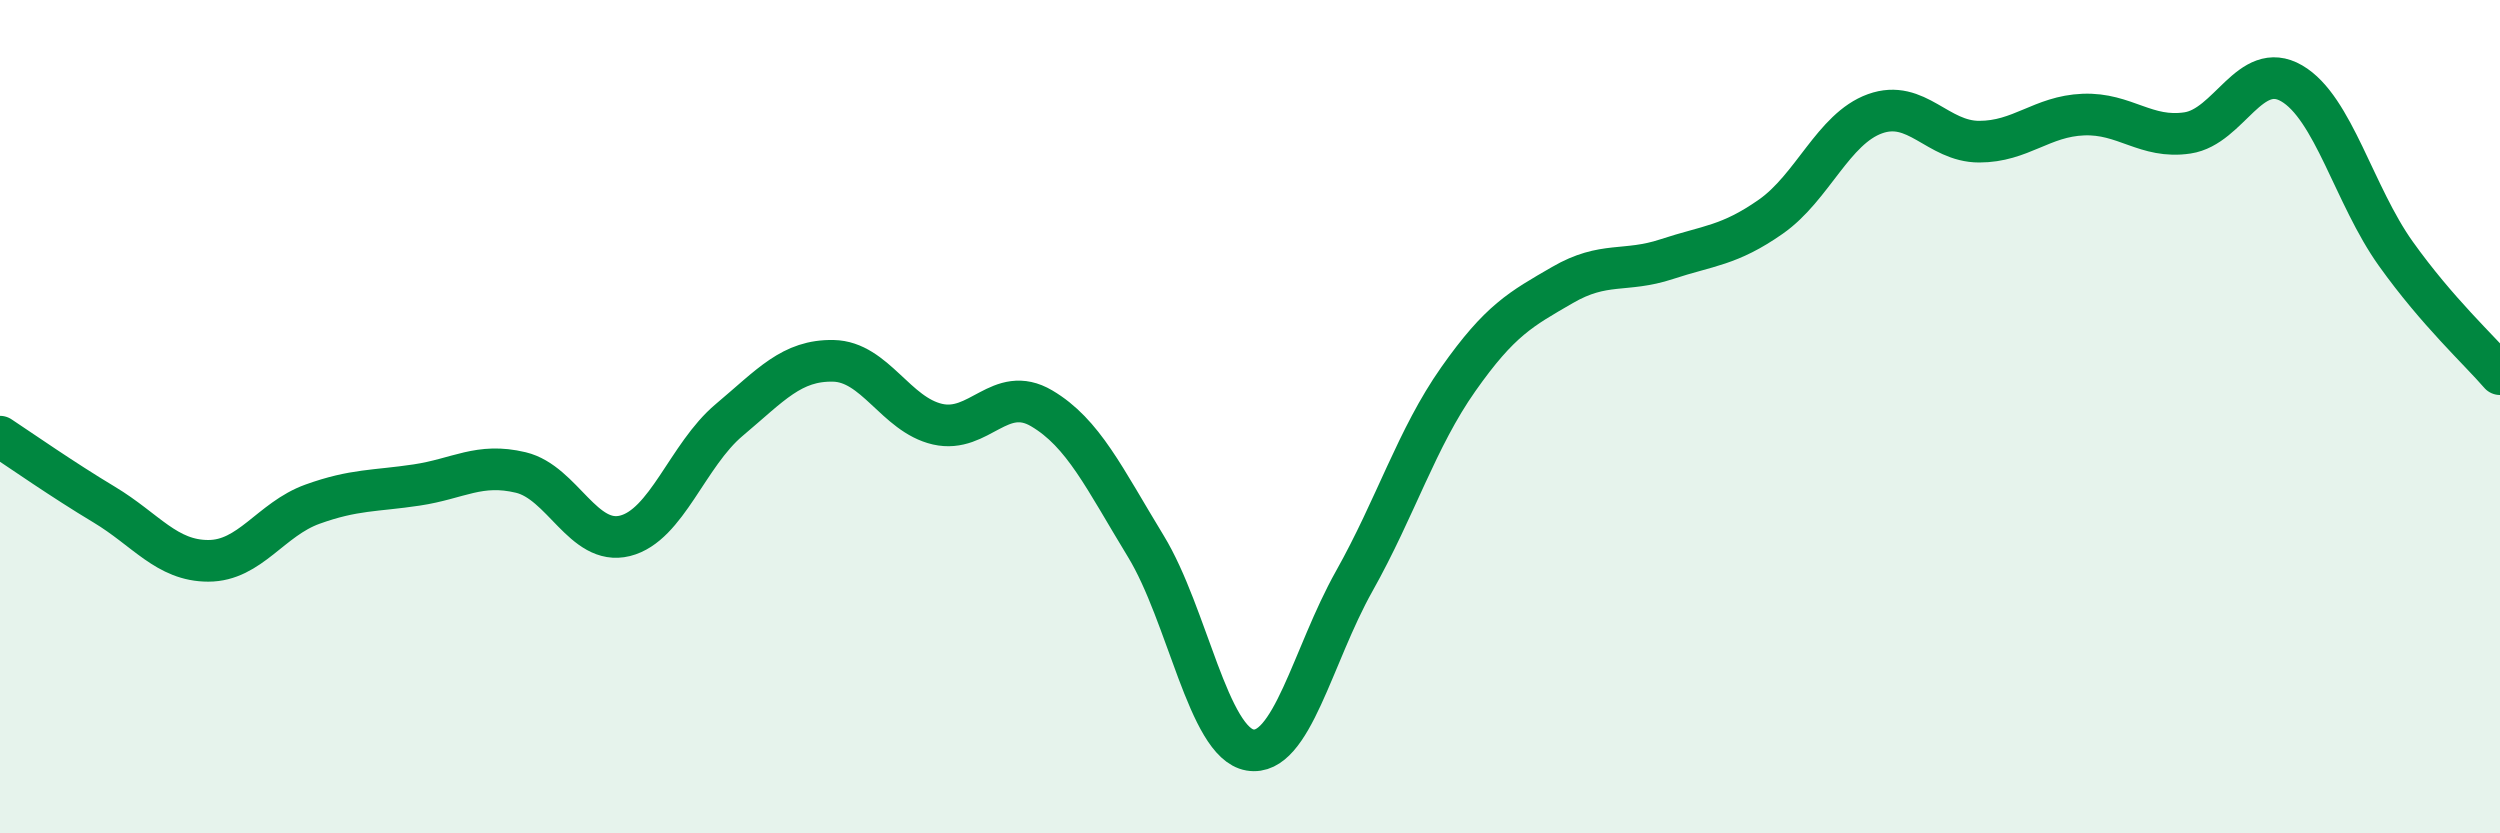 
    <svg width="60" height="20" viewBox="0 0 60 20" xmlns="http://www.w3.org/2000/svg">
      <path
        d="M 0,10.48 C 0.5,10.81 1.5,11.51 2.5,12.11 C 3.5,12.71 4,13.46 5,13.46 C 6,13.46 6.5,12.46 7.5,12.1 C 8.5,11.74 9,11.79 10,11.64 C 11,11.49 11.5,11.1 12.5,11.34 C 13.5,11.58 14,13.11 15,12.86 C 16,12.61 16.5,10.92 17.5,10.08 C 18.5,9.24 19,8.64 20,8.66 C 21,8.68 21.5,9.95 22.5,10.18 C 23.5,10.41 24,9.21 25,9.8 C 26,10.39 26.5,11.47 27.5,13.11 C 28.5,14.75 29,17.83 30,18 C 31,18.17 31.5,15.73 32.5,13.95 C 33.5,12.17 34,10.52 35,9.1 C 36,7.68 36.5,7.42 37.5,6.84 C 38.5,6.26 39,6.55 40,6.22 C 41,5.89 41.5,5.9 42.5,5.2 C 43.5,4.5 44,3.09 45,2.73 C 46,2.37 46.5,3.4 47.5,3.4 C 48.5,3.4 49,2.79 50,2.75 C 51,2.71 51.5,3.34 52.5,3.19 C 53.5,3.04 54,1.42 55,2 C 56,2.58 56.5,4.69 57.5,6.09 C 58.5,7.49 59.5,8.4 60,8.98L60 20L0 20Z"
        fill="#008740"
        opacity="0.1"
        stroke-linecap="round"
        stroke-linejoin="round"
      />
      <path
        d="M 0,10.48 C 0.5,10.81 1.5,11.51 2.5,12.11 C 3.5,12.71 4,13.46 5,13.46 C 6,13.46 6.5,12.46 7.5,12.1 C 8.5,11.74 9,11.79 10,11.64 C 11,11.49 11.5,11.1 12.5,11.34 C 13.5,11.58 14,13.11 15,12.86 C 16,12.61 16.5,10.92 17.5,10.08 C 18.5,9.24 19,8.64 20,8.66 C 21,8.68 21.5,9.95 22.5,10.18 C 23.5,10.41 24,9.21 25,9.8 C 26,10.39 26.5,11.47 27.5,13.11 C 28.5,14.75 29,17.83 30,18 C 31,18.17 31.5,15.73 32.5,13.95 C 33.5,12.17 34,10.52 35,9.1 C 36,7.68 36.5,7.42 37.5,6.84 C 38.5,6.26 39,6.55 40,6.22 C 41,5.89 41.5,5.9 42.5,5.2 C 43.5,4.5 44,3.09 45,2.73 C 46,2.37 46.5,3.4 47.5,3.4 C 48.5,3.4 49,2.79 50,2.75 C 51,2.71 51.5,3.34 52.5,3.19 C 53.5,3.04 54,1.42 55,2 C 56,2.58 56.5,4.69 57.5,6.09 C 58.5,7.49 59.5,8.4 60,8.98"
        stroke="#008740"
        stroke-width="1"
        fill="none"
        stroke-linecap="round"
        stroke-linejoin="round"
      />
    </svg>
  